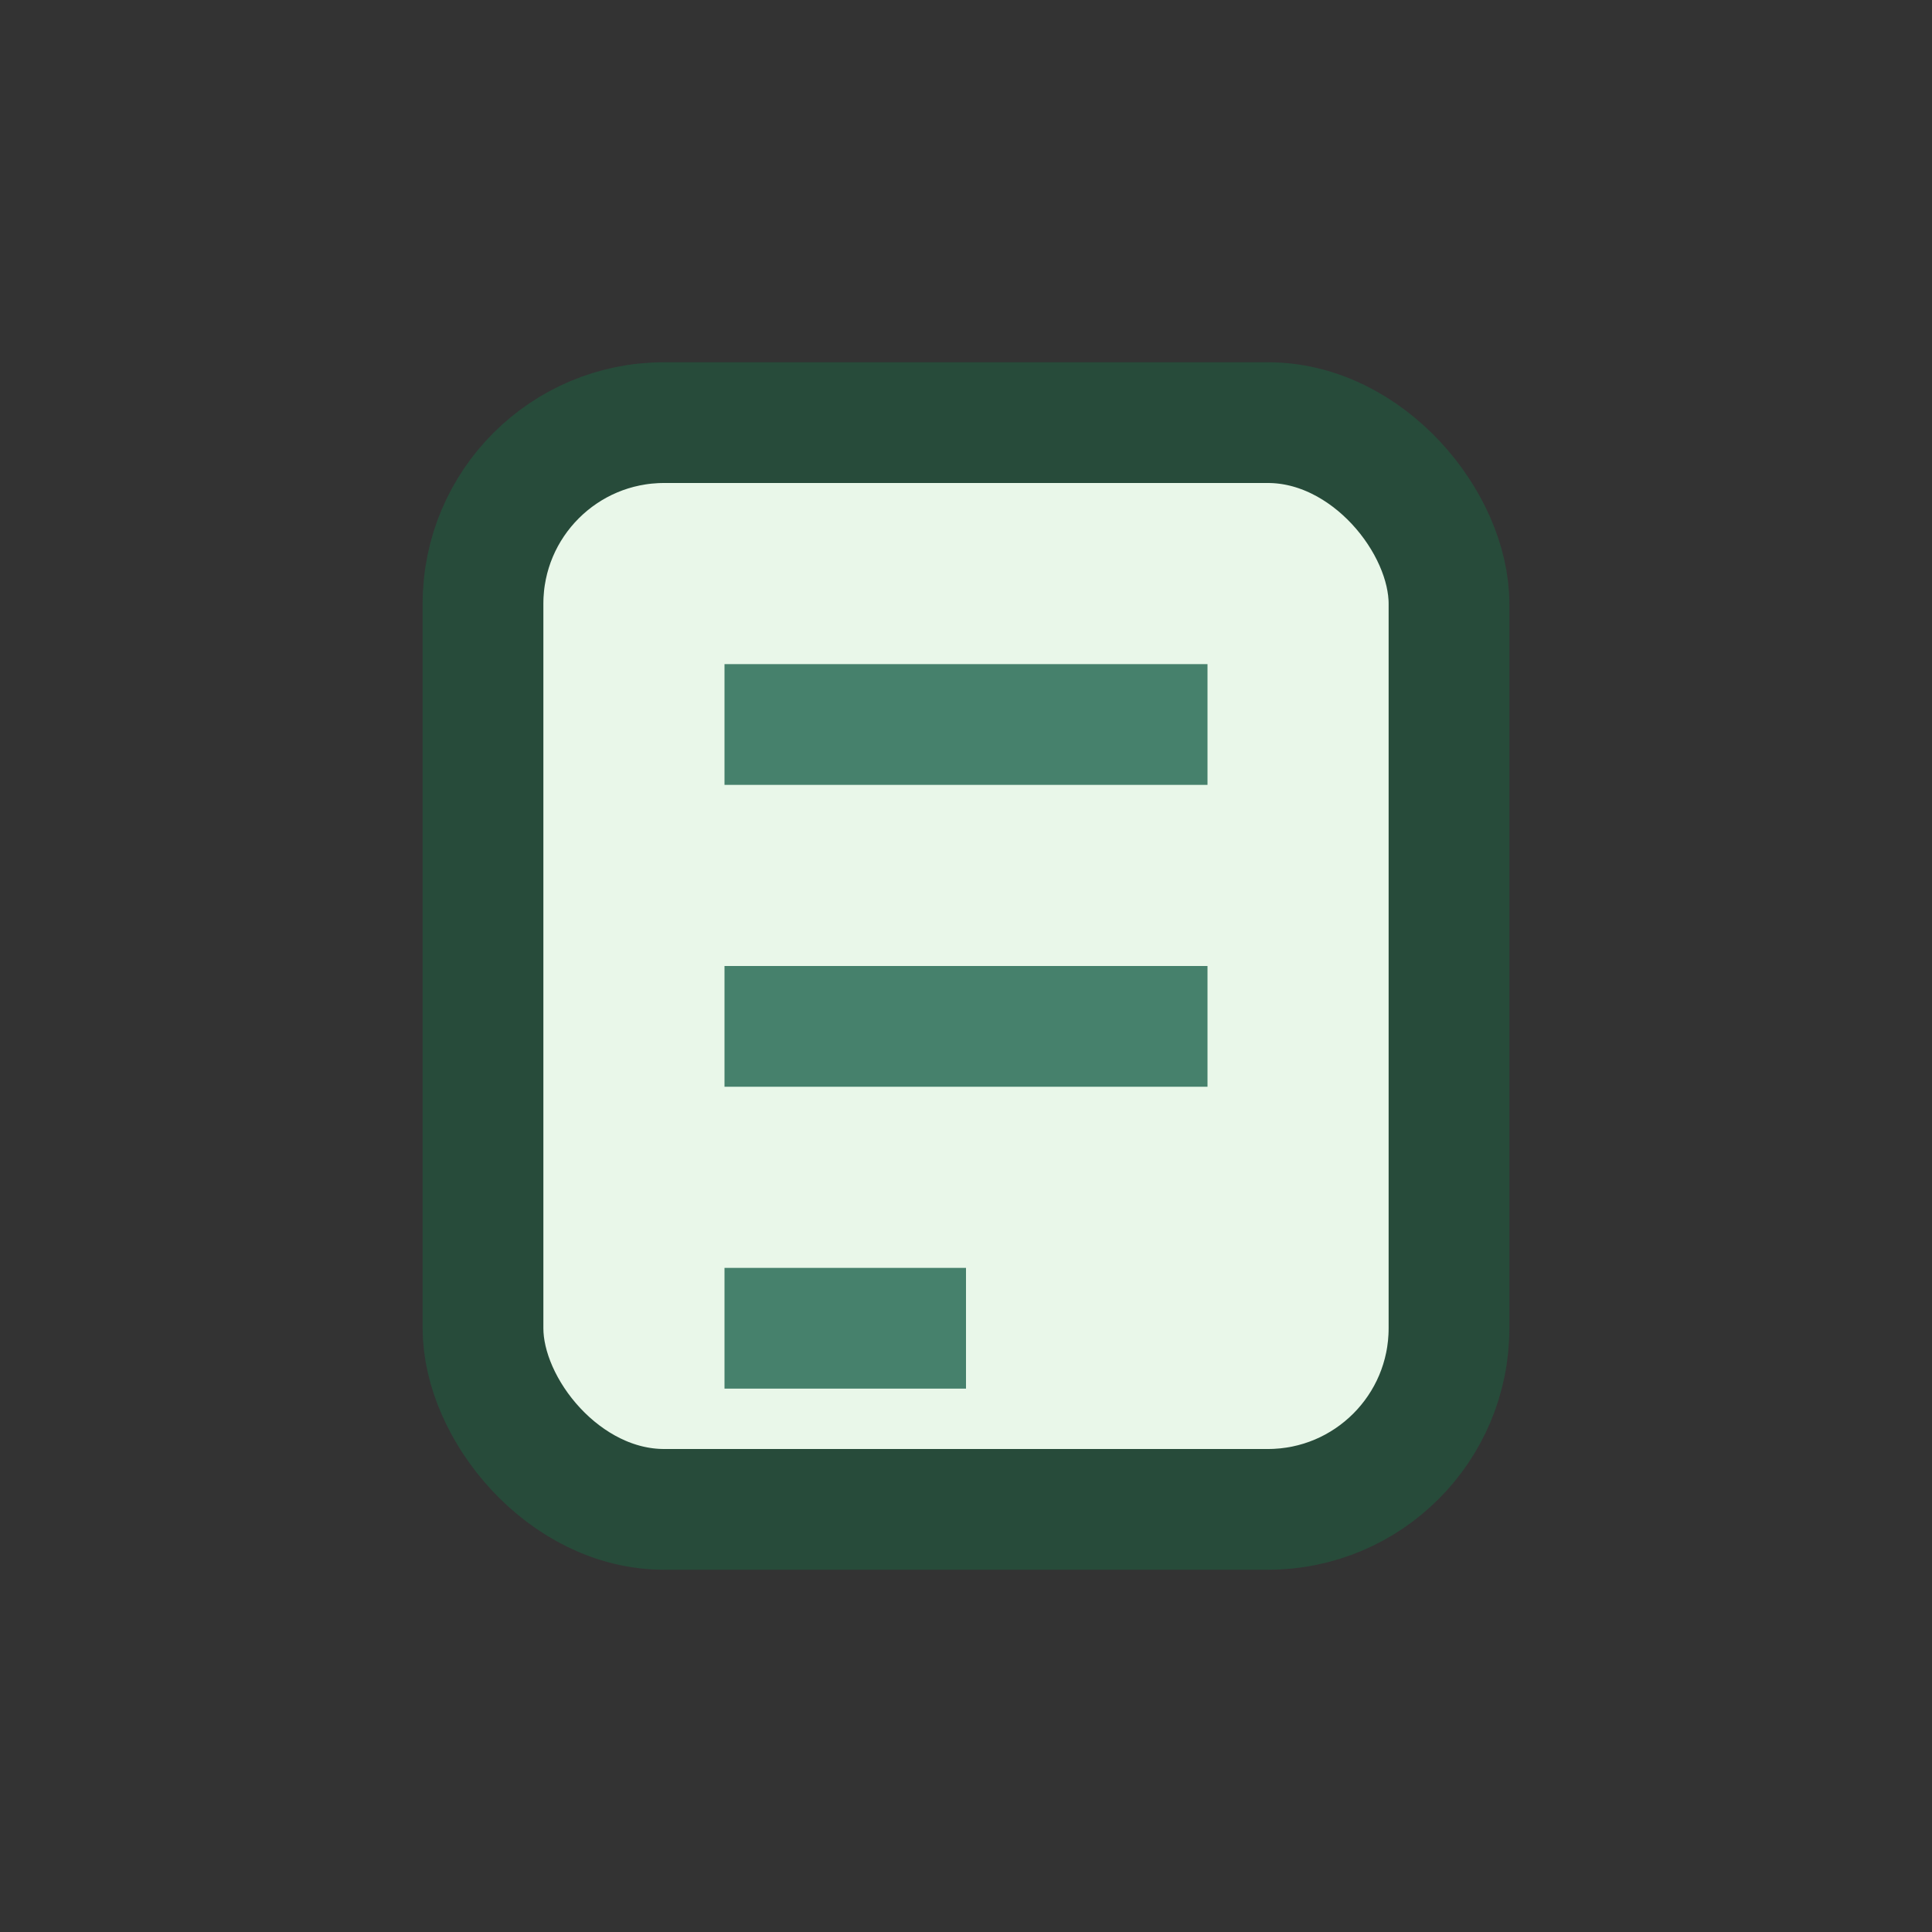 <?xml version="1.0" encoding="UTF-8"?>
<svg xmlns="http://www.w3.org/2000/svg" width="32" height="32" viewBox="0 0 32 32"><rect x="0" y="0" width="32" height="32" fill="#333333" stroke="none"/><rect x="8" y="7" width="16" height="18" rx="3" fill="#E9F7E9" stroke="#274B3A" stroke-width="2"/><path d="M12 12h8M12 17h8M12 22h4" stroke="#46816C" stroke-width="2"/></svg>